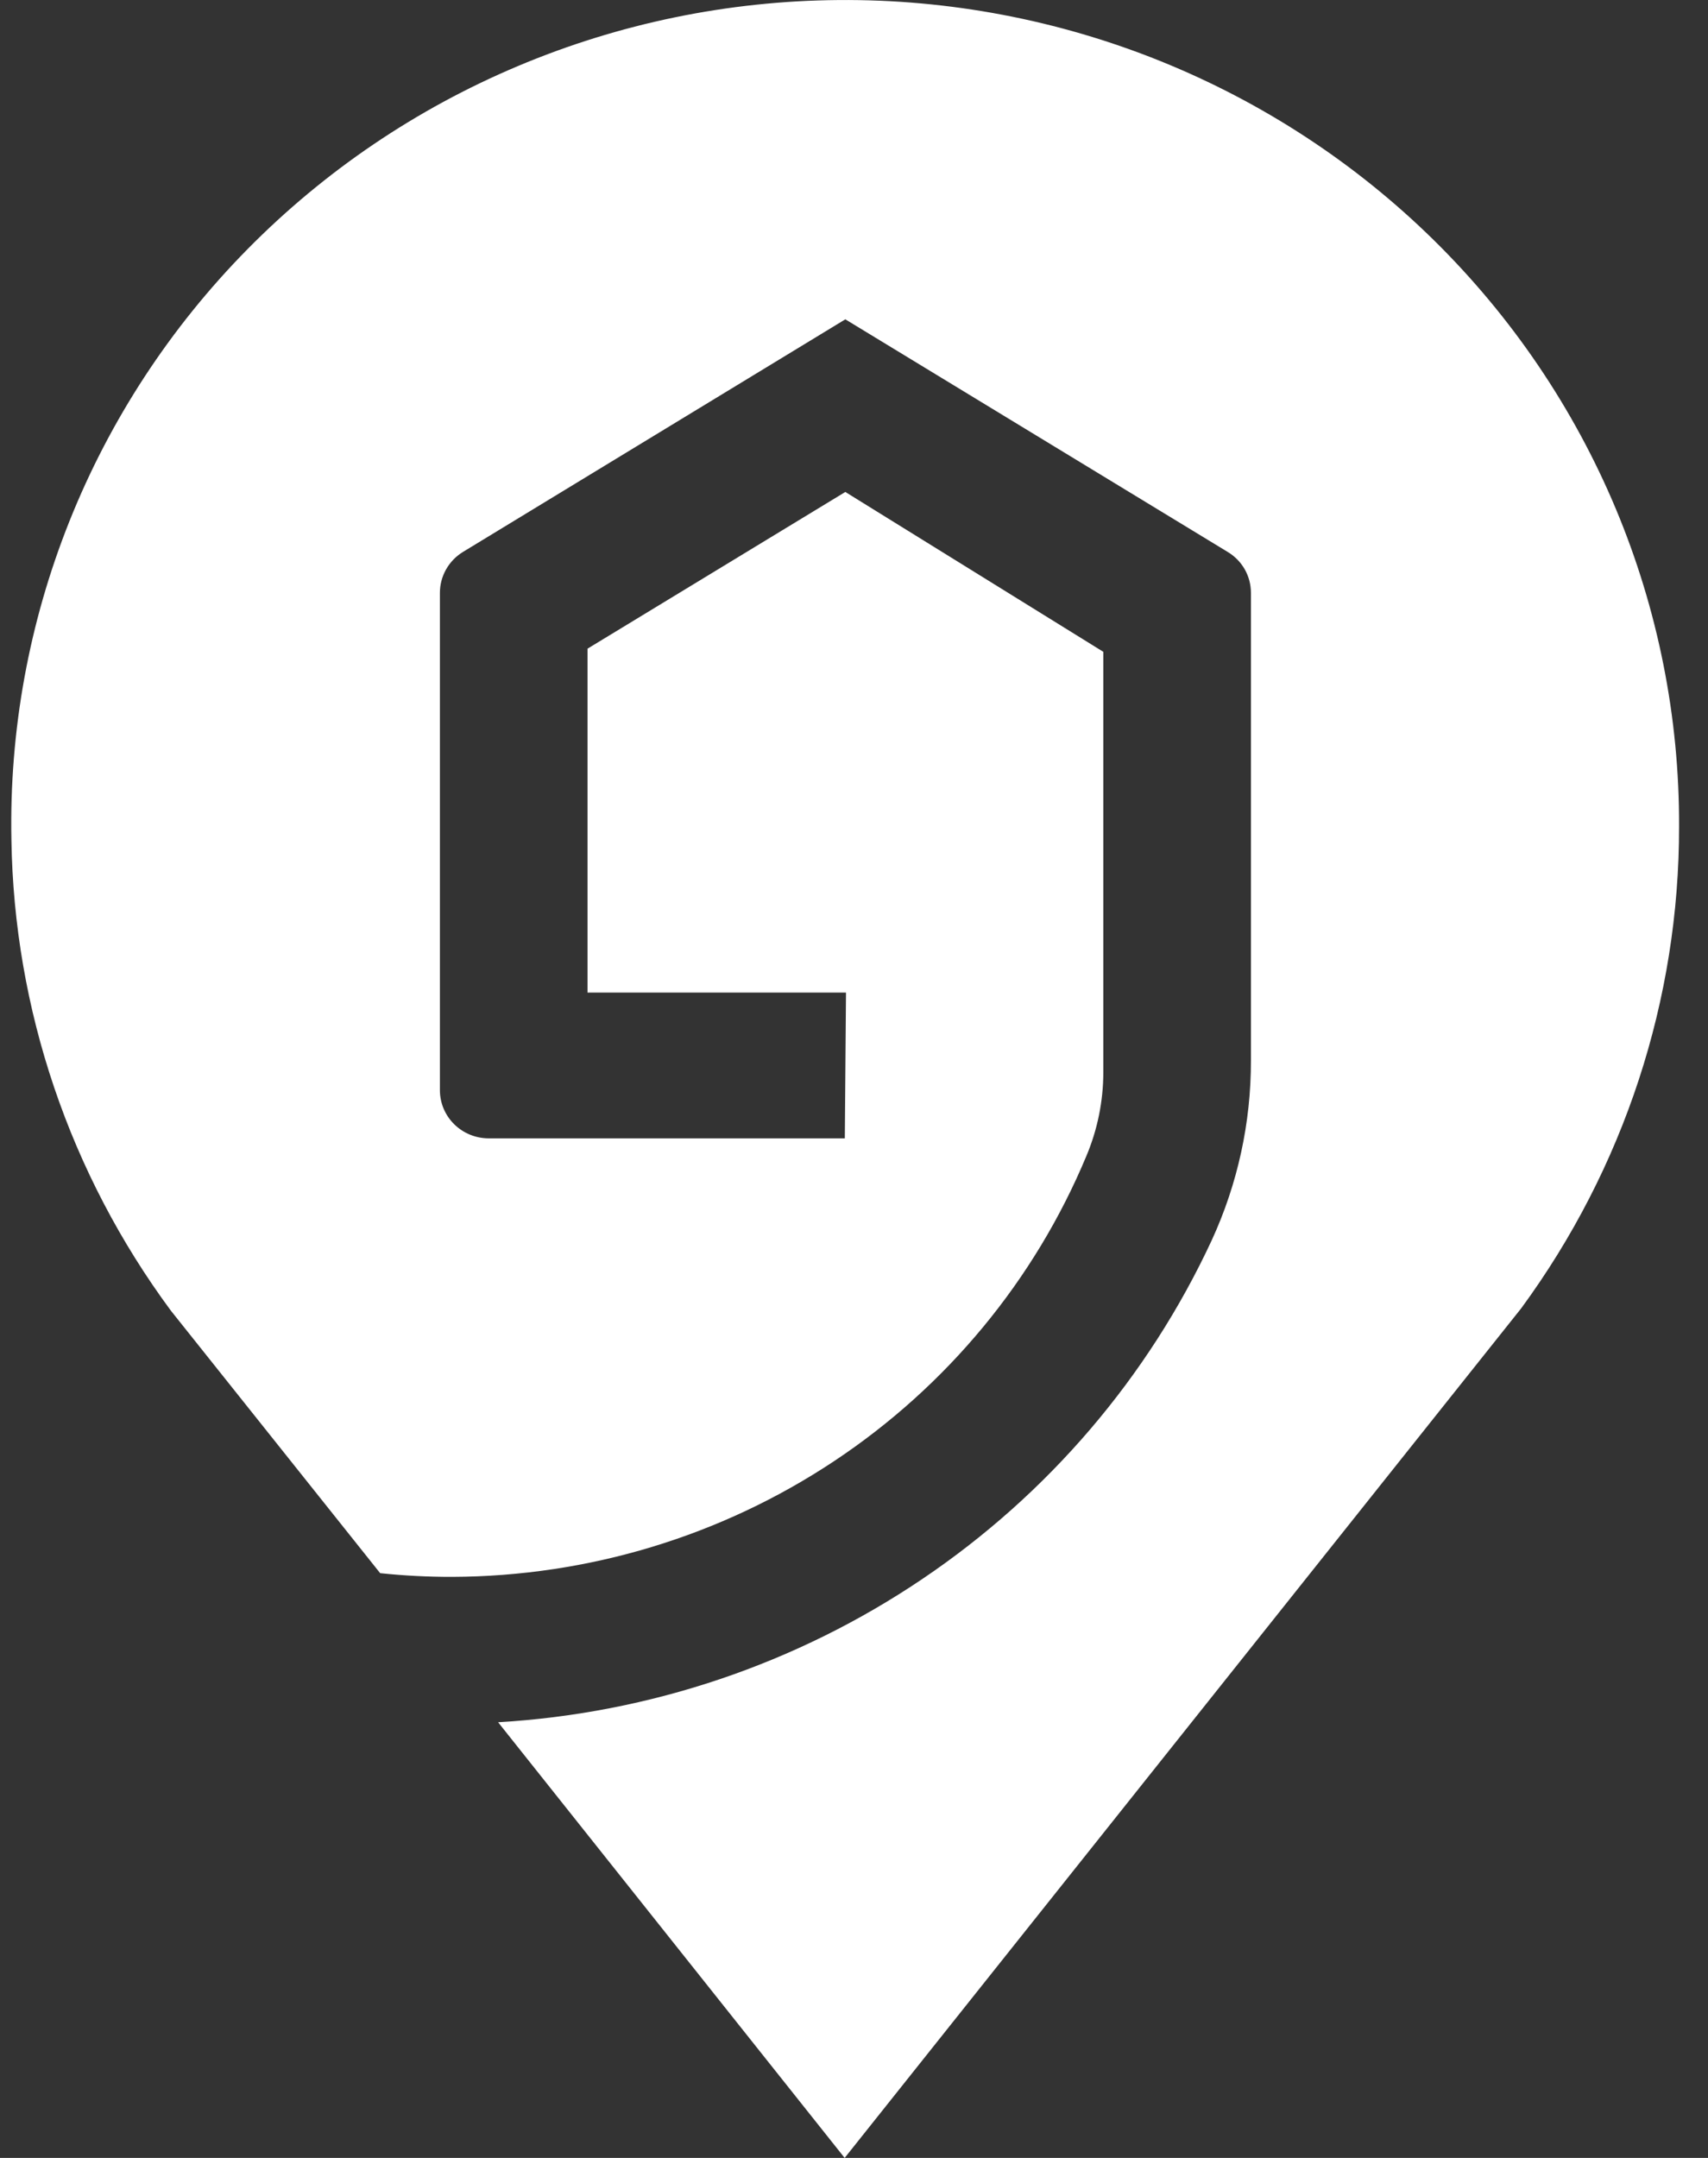 <svg width="38" height="48" viewBox="0 0 38 48" fill="none" xmlns="http://www.w3.org/2000/svg">
<rect x="0" y="0" width="38" height="48" fill="#333333" stroke="none"/>
<path d="M11.082 38.309C14.464 38.111 17.728 37.008 20.524 35.12C23.321 33.233 25.545 30.63 26.958 27.59C27.537 26.333 27.834 24.968 27.831 23.587V13.187C27.831 13.004 27.784 12.824 27.694 12.665C27.603 12.505 27.472 12.372 27.314 12.277L18.807 7.103L10.3 12.277C10.143 12.373 10.014 12.507 9.924 12.666C9.834 12.826 9.787 13.005 9.787 13.187V24.253C9.788 24.536 9.902 24.807 10.105 25.007C10.308 25.207 10.582 25.32 10.869 25.321H18.796L18.822 22.079H13.071V14.429L18.807 10.943L24.547 14.499V23.861C24.545 24.495 24.418 25.123 24.172 25.709C23.021 28.472 21.066 30.836 18.554 32.503C16.043 34.17 13.087 35.065 10.06 35.075C9.525 35.076 8.99 35.049 8.458 34.993L3.804 29.157C1.55 26.11 0.31 22.448 0.254 18.675C0.206 16.253 0.645 13.845 1.546 11.591C2.447 9.337 3.792 7.282 5.504 5.545C7.216 3.808 9.259 2.423 11.517 1.472C13.774 0.52 16.201 0.02 18.655 0.001C21.11 -0.019 23.544 0.443 25.817 1.359C28.089 2.275 30.155 3.627 31.895 5.337C33.634 7.047 35.012 9.08 35.95 11.32C36.887 13.559 37.365 15.96 37.356 18.383C37.362 22.233 36.132 25.985 33.844 29.102L18.792 48L11.082 38.309Z" fill="white"/>
</svg>
